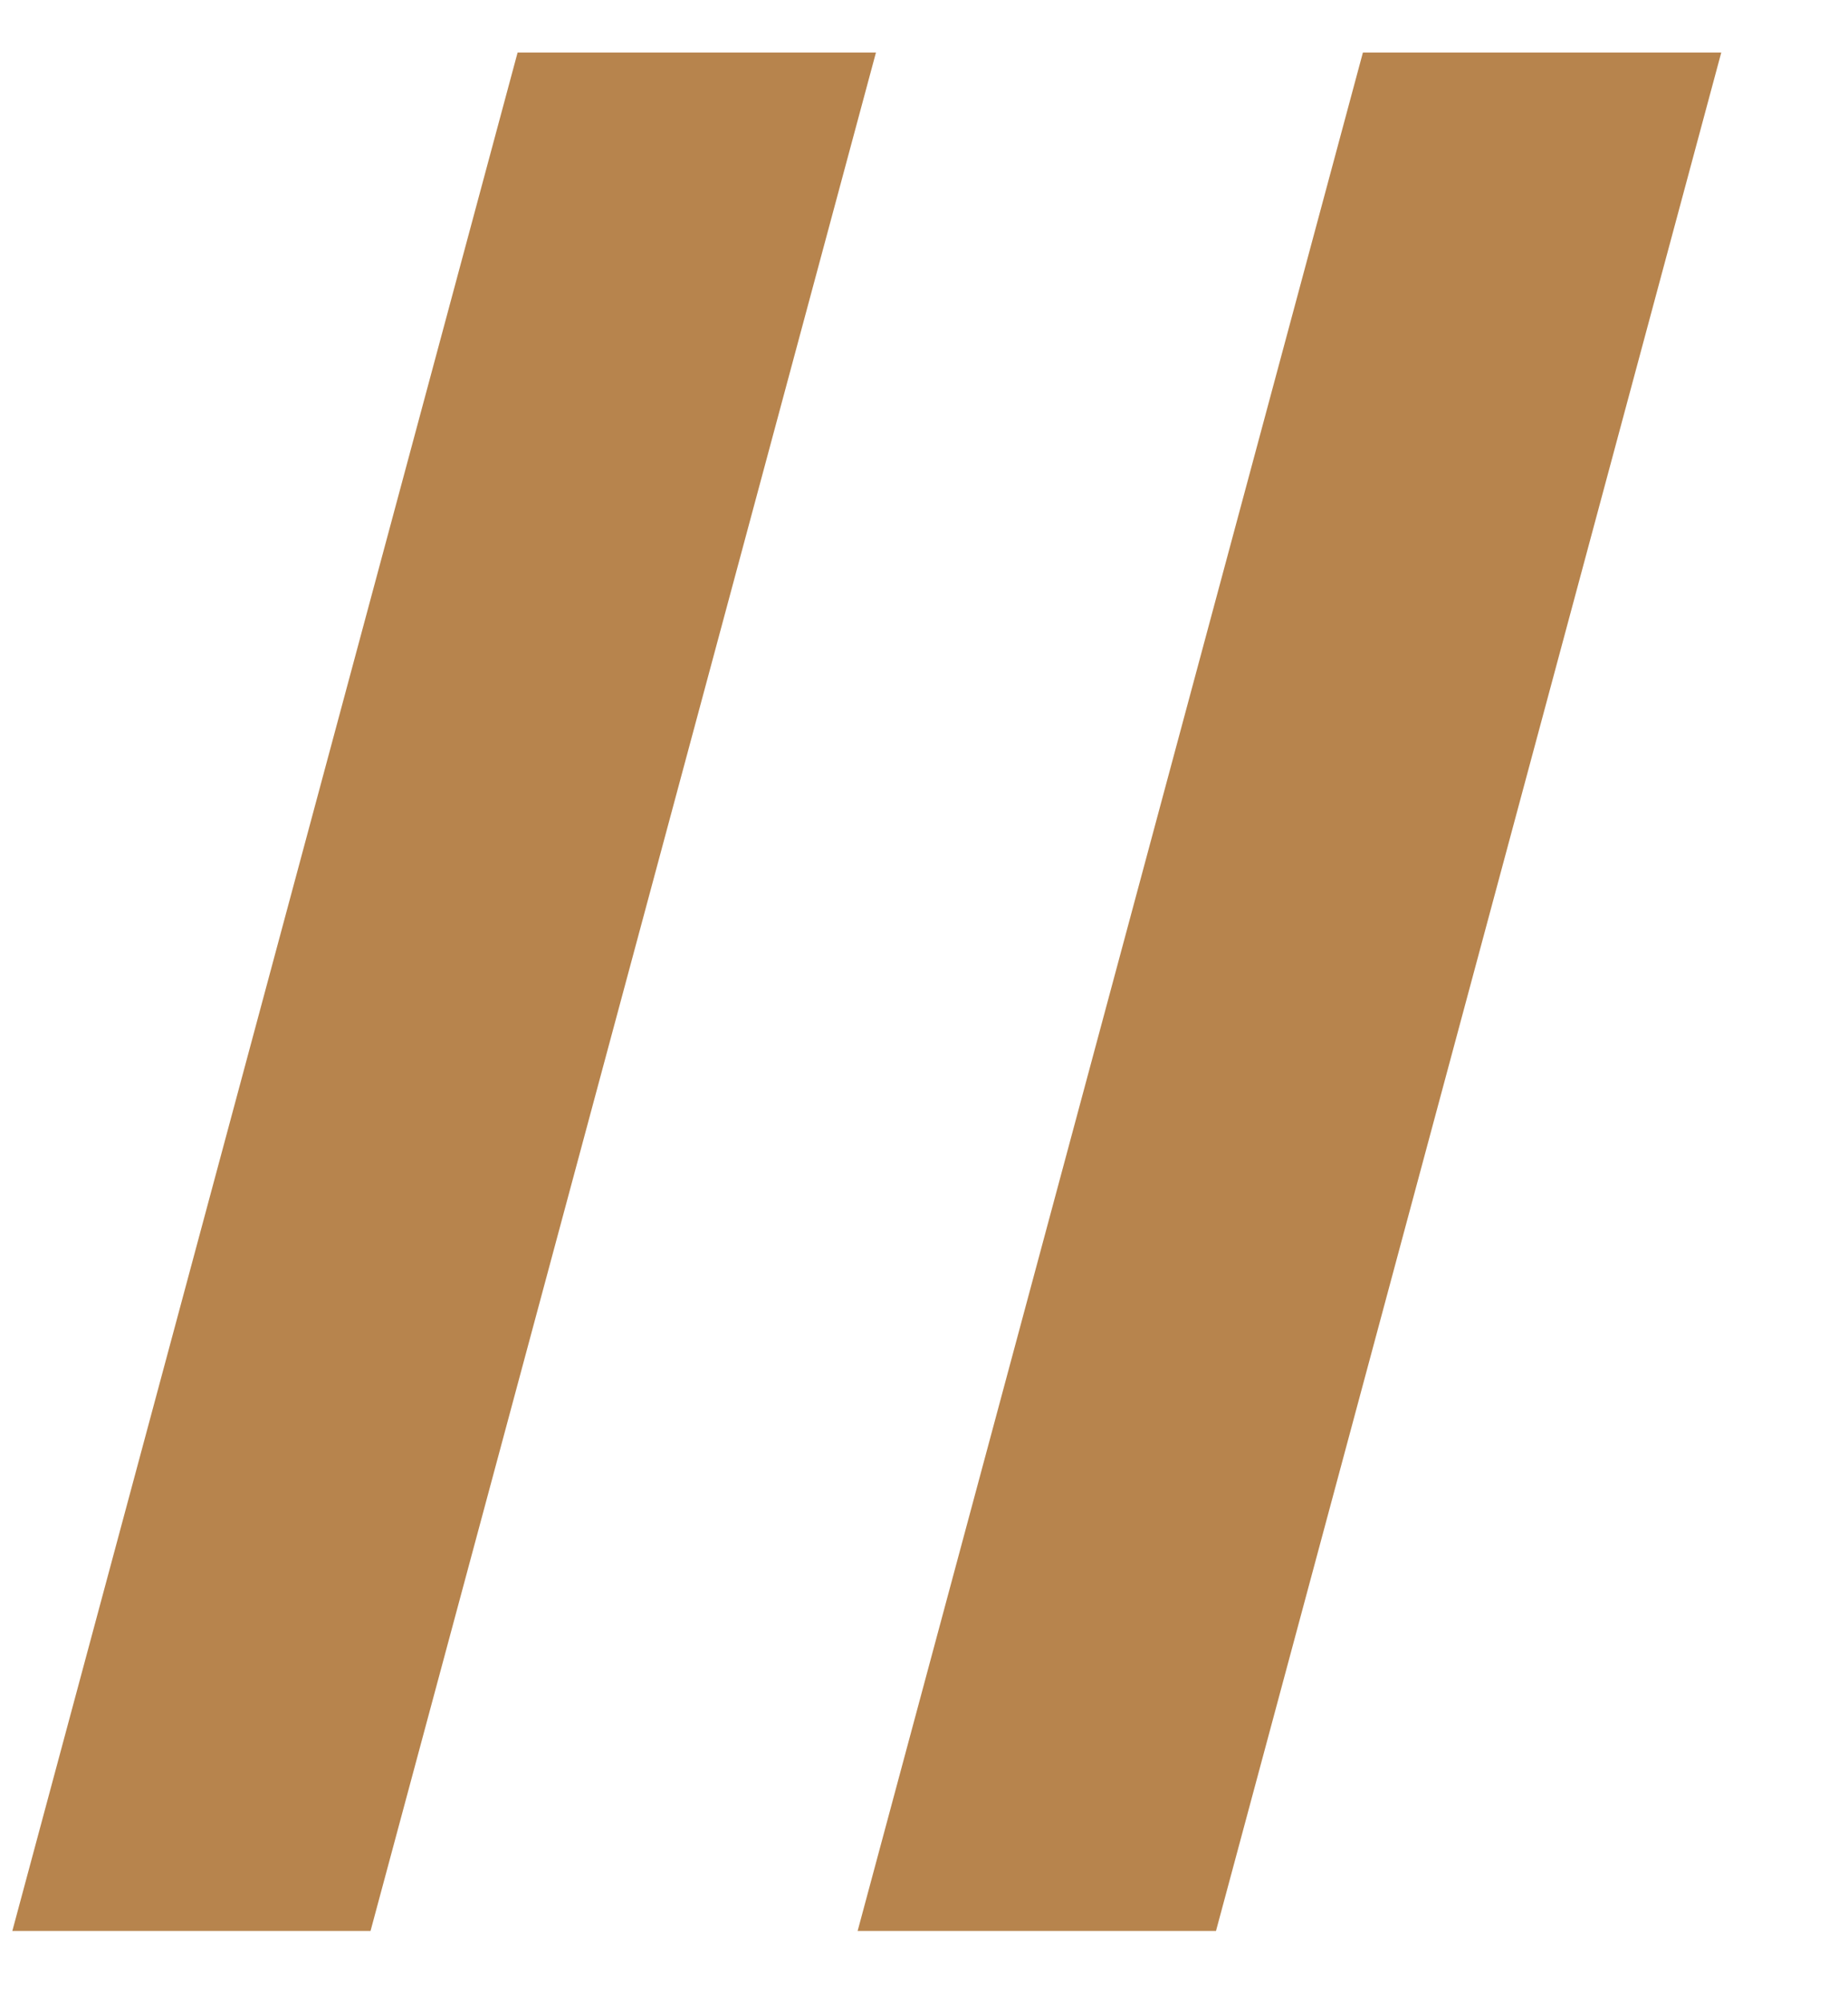 <?xml version="1.0" encoding="UTF-8"?> <svg xmlns="http://www.w3.org/2000/svg" width="12" height="13" viewBox="0 0 12 13" fill="none"><path d="M5.688 0.341L2.406 12.531H0.08L3.361 0.341H5.688ZM11.177 0.341L7.896 12.531H5.569L8.85 0.341H11.177Z" fill="#B7844D"></path></svg> 